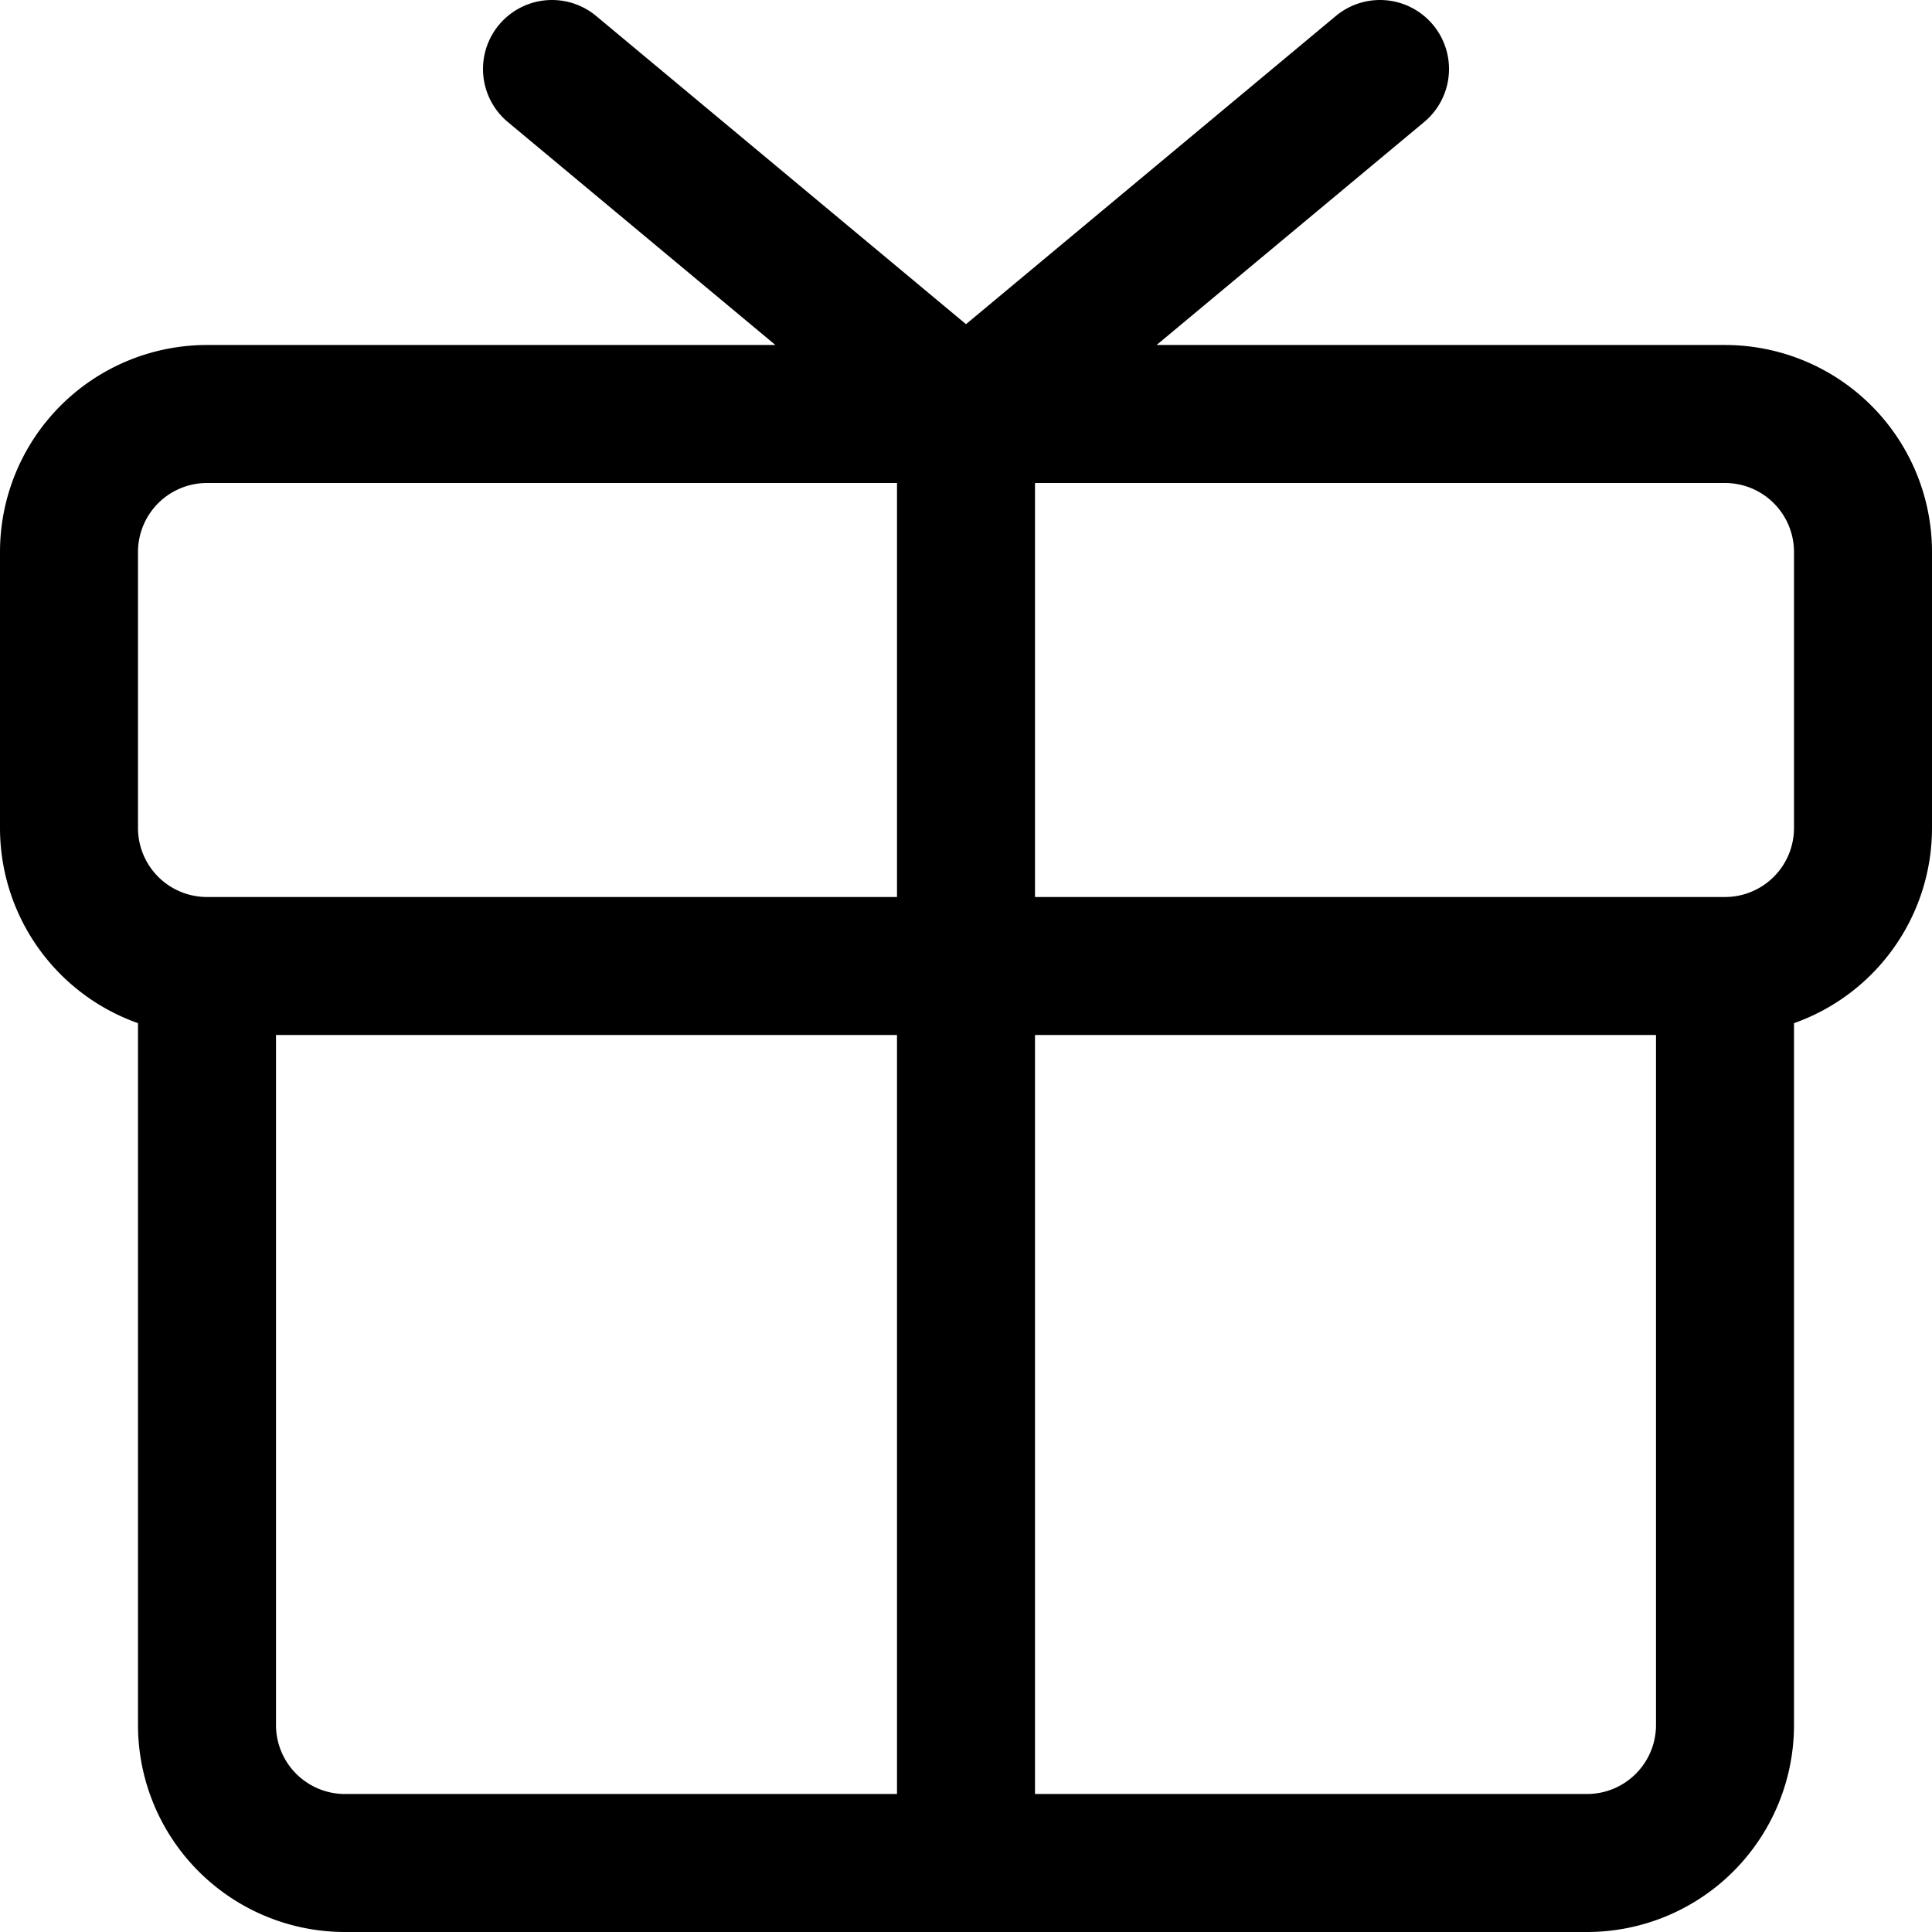 <svg viewBox="0 0 14 14" height="64" width="64" xmlns="http://www.w3.org/2000/svg"><path d="M12.5 3h-11a1 1 0 0 0-1 1v2a1 1 0 0 0 1 1h11a1 1 0 0 0 1-1V4a1 1 0 0 0-1-1m0 4v5.5a1 1 0 0 1-1 1h-9a1 1 0 0 1-1-1V7M7 3v10.5m3-13L7 3L4 .5" stroke-linejoin="round" stroke-linecap="round" stroke="#000" fill="none"></path></svg>